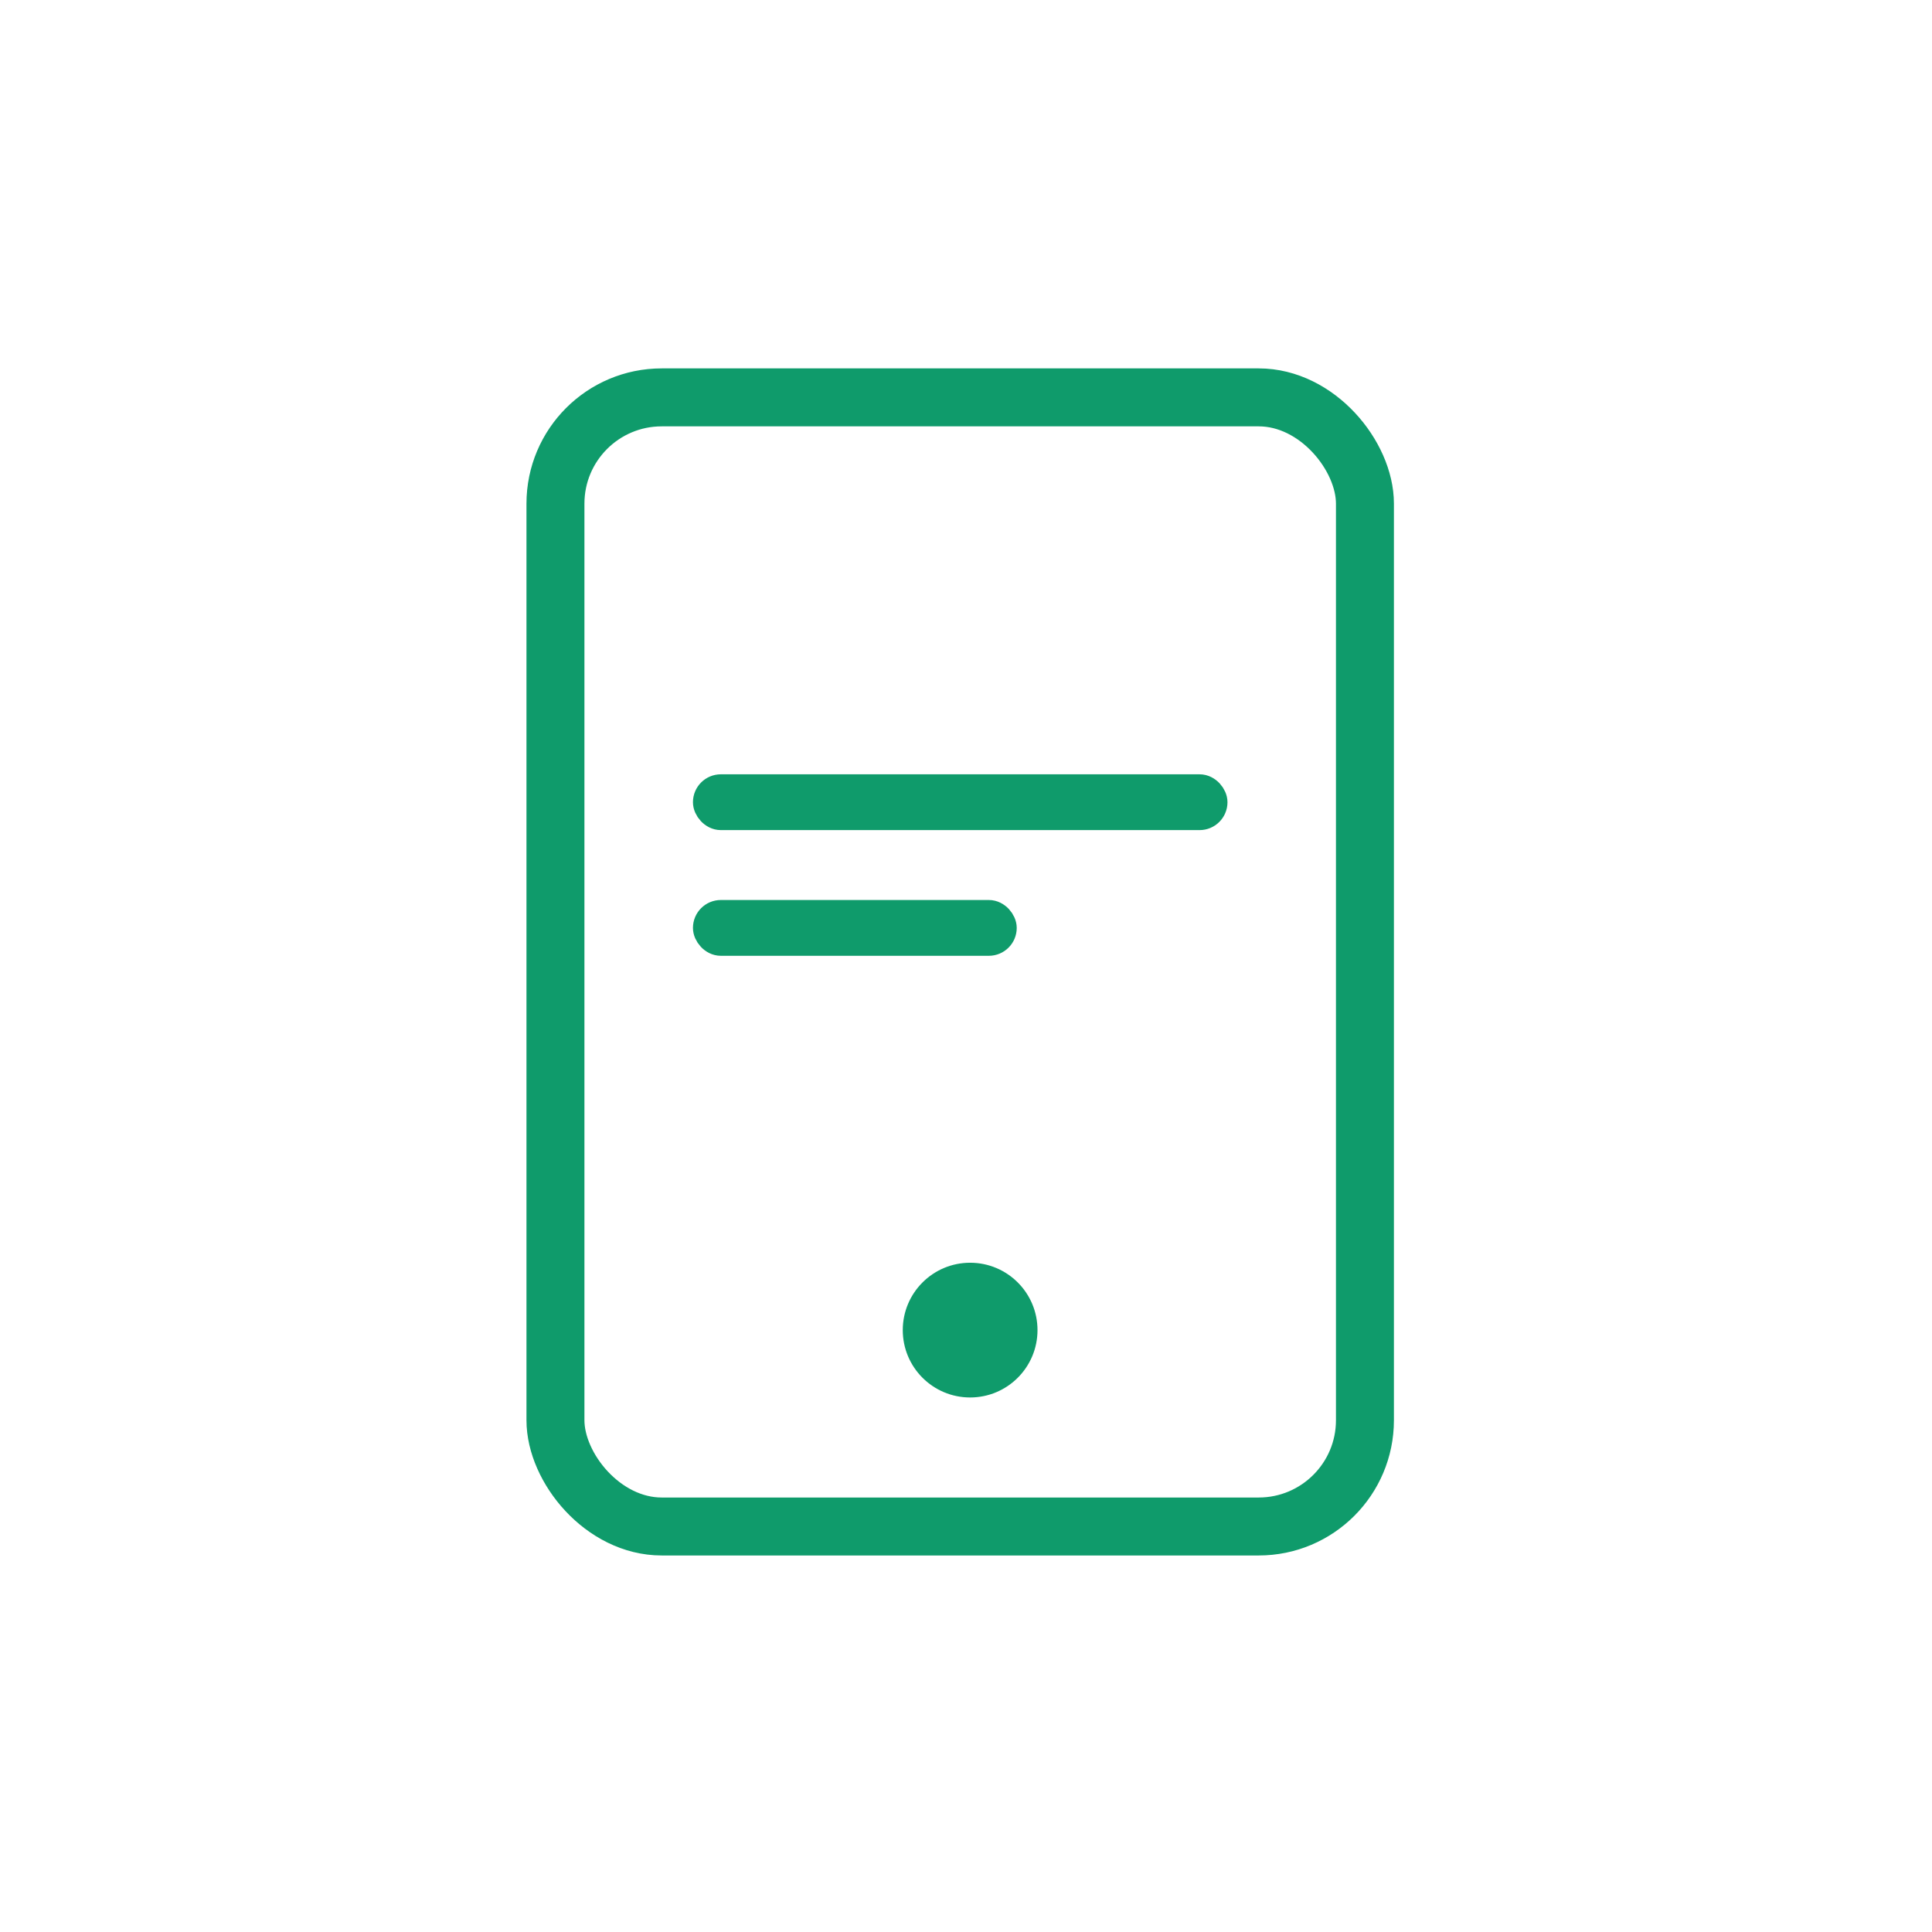 <?xml version="1.0" encoding="UTF-8"?> <svg xmlns="http://www.w3.org/2000/svg" width="100" height="100" viewBox="0 0 100 100" fill="none"> <rect x="28.75" y="20.568" width="41.899" height="58.443" rx="5.5" stroke="#0F9B6B" stroke-width="3"></rect> <rect x="36.589" y="40.8" width="26.223" height="1.444" rx="0.722" stroke="#0F9B6B" stroke-width="1.444"></rect> <rect x="36.589" y="47.306" width="15.315" height="1.444" rx="0.722" stroke="#0F9B6B" stroke-width="1.444"></rect> <circle cx="50.214" cy="68.846" r="3.487" fill="#0F9B6B"></circle> </svg> 